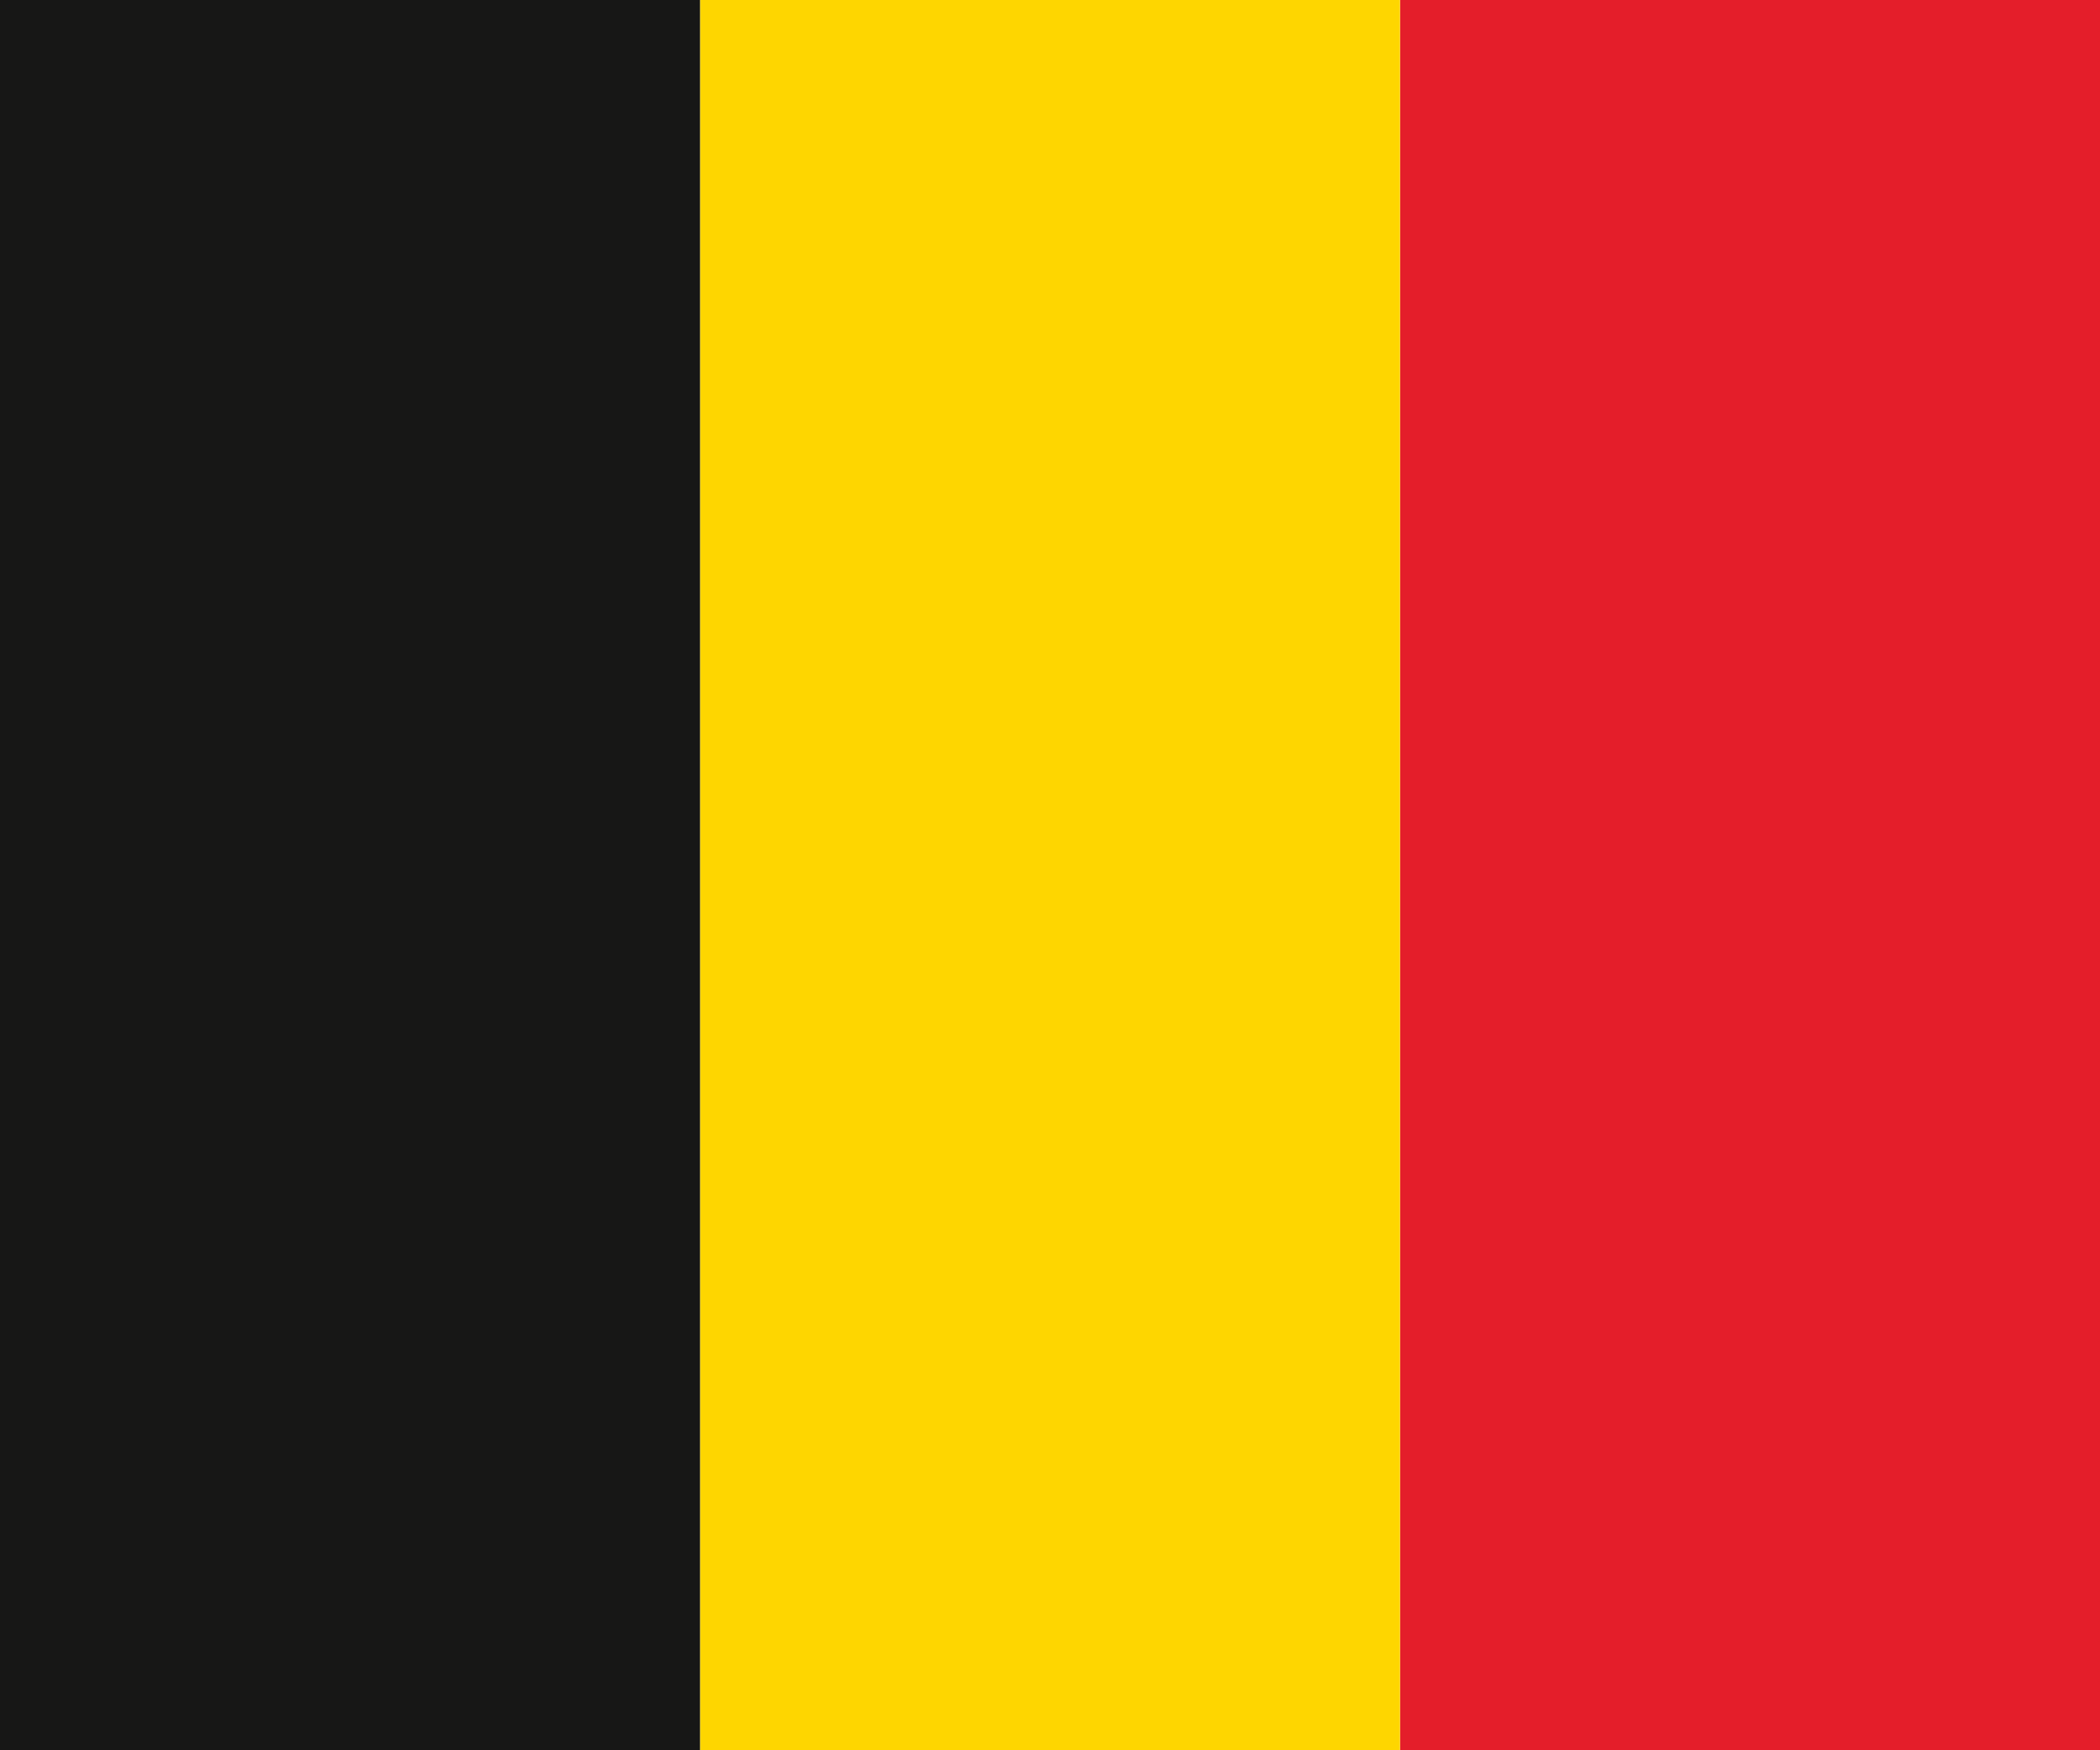 <?xml version="1.0" encoding="UTF-8"?><svg id="Layer_1" xmlns="http://www.w3.org/2000/svg" width="60" height="50" viewBox="0 0 60 50"><path d="M40,0h20v50h-20V0Z" fill="#e41e2a" fill-rule="evenodd" stroke-width="0"/><path d="M20,0h20v50h-20V0Z" fill="#fed600" fill-rule="evenodd" stroke-width="0"/><path d="M0,0h20v50H0V0Z" fill="#171716" fill-rule="evenodd" stroke-width="0"/></svg>